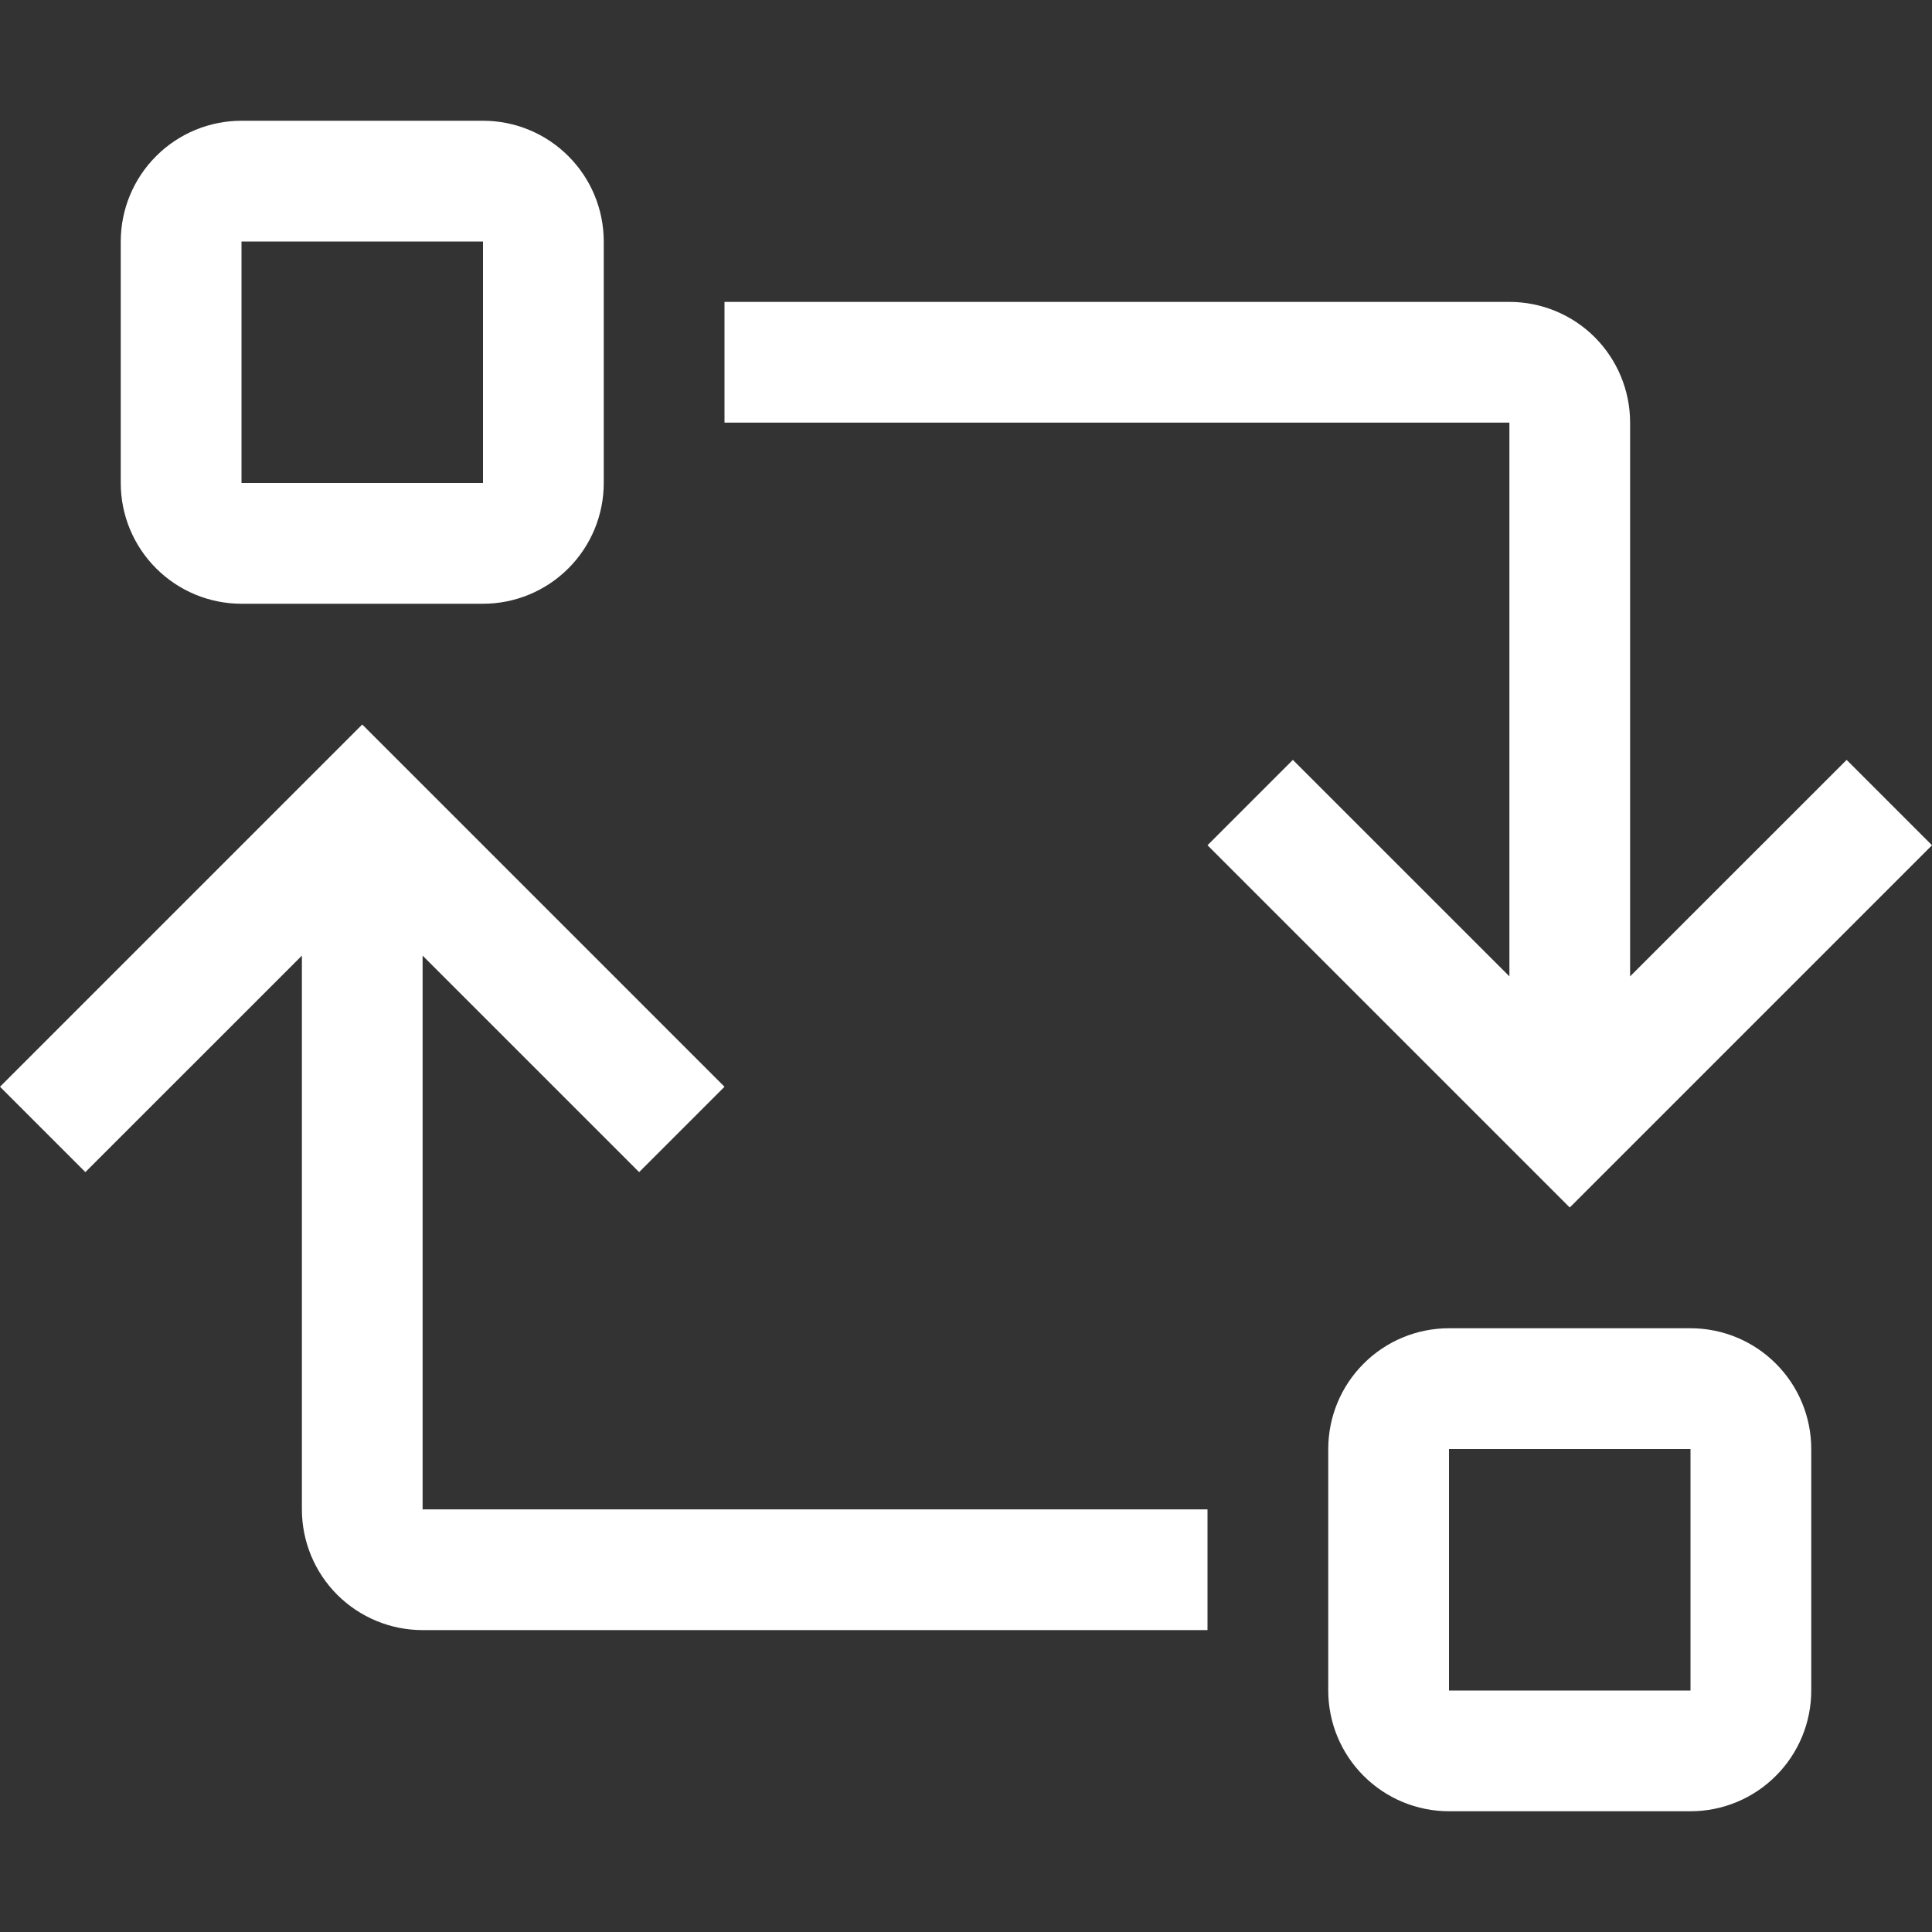 <svg width="38" height="38" viewBox="0 0 38 38" fill="none" xmlns="http://www.w3.org/2000/svg">
<rect x="0" y="0" width="38" height="38" fill="#333333" stroke="none"/>
<path d="M4.75 11.875H9.5C10.13 11.875 10.734 11.625 11.179 11.179C11.625 10.734 11.875 10.13 11.875 9.5V4.75C11.875 4.12 11.625 3.516 11.179 3.071C10.734 2.625 10.13 2.375 9.5 2.375H4.75C4.12 2.375 3.516 2.625 3.071 3.071C2.625 3.516 2.375 4.12 2.375 4.75V9.5C2.375 10.13 2.625 10.734 3.071 11.179C3.516 11.625 4.12 11.875 4.75 11.875ZM4.75 4.75H9.5V9.5H4.75V4.75ZM33.25 26.125H28.5C27.87 26.125 27.266 26.375 26.821 26.821C26.375 27.266 26.125 27.87 26.125 28.5V33.25C26.125 33.88 26.375 34.484 26.821 34.929C27.266 35.375 27.87 35.625 28.5 35.625H33.25C33.88 35.625 34.484 35.375 34.929 34.929C35.375 34.484 35.625 33.88 35.625 33.25V28.5C35.625 27.87 35.375 27.266 34.929 26.821C34.484 26.375 33.88 26.125 33.25 26.125ZM33.25 33.25H28.5V28.5H33.25V33.25ZM25.429 14.946L23.75 16.625L30.875 23.75L38 16.625L36.321 14.946L32.062 19.204V8.312C32.062 7.683 31.812 7.079 31.367 6.633C30.922 6.188 30.317 5.938 29.688 5.938H14.25V8.312H29.688V19.204L25.429 14.946ZM8.312 18.796L12.571 23.054L14.25 21.375L7.125 14.25L0 21.375L1.679 23.054L5.938 18.796V29.688C5.938 30.317 6.188 30.922 6.633 31.367C7.079 31.812 7.683 32.062 8.312 32.062H23.75V29.688H8.312V18.796Z" fill="white"/>
</svg>
